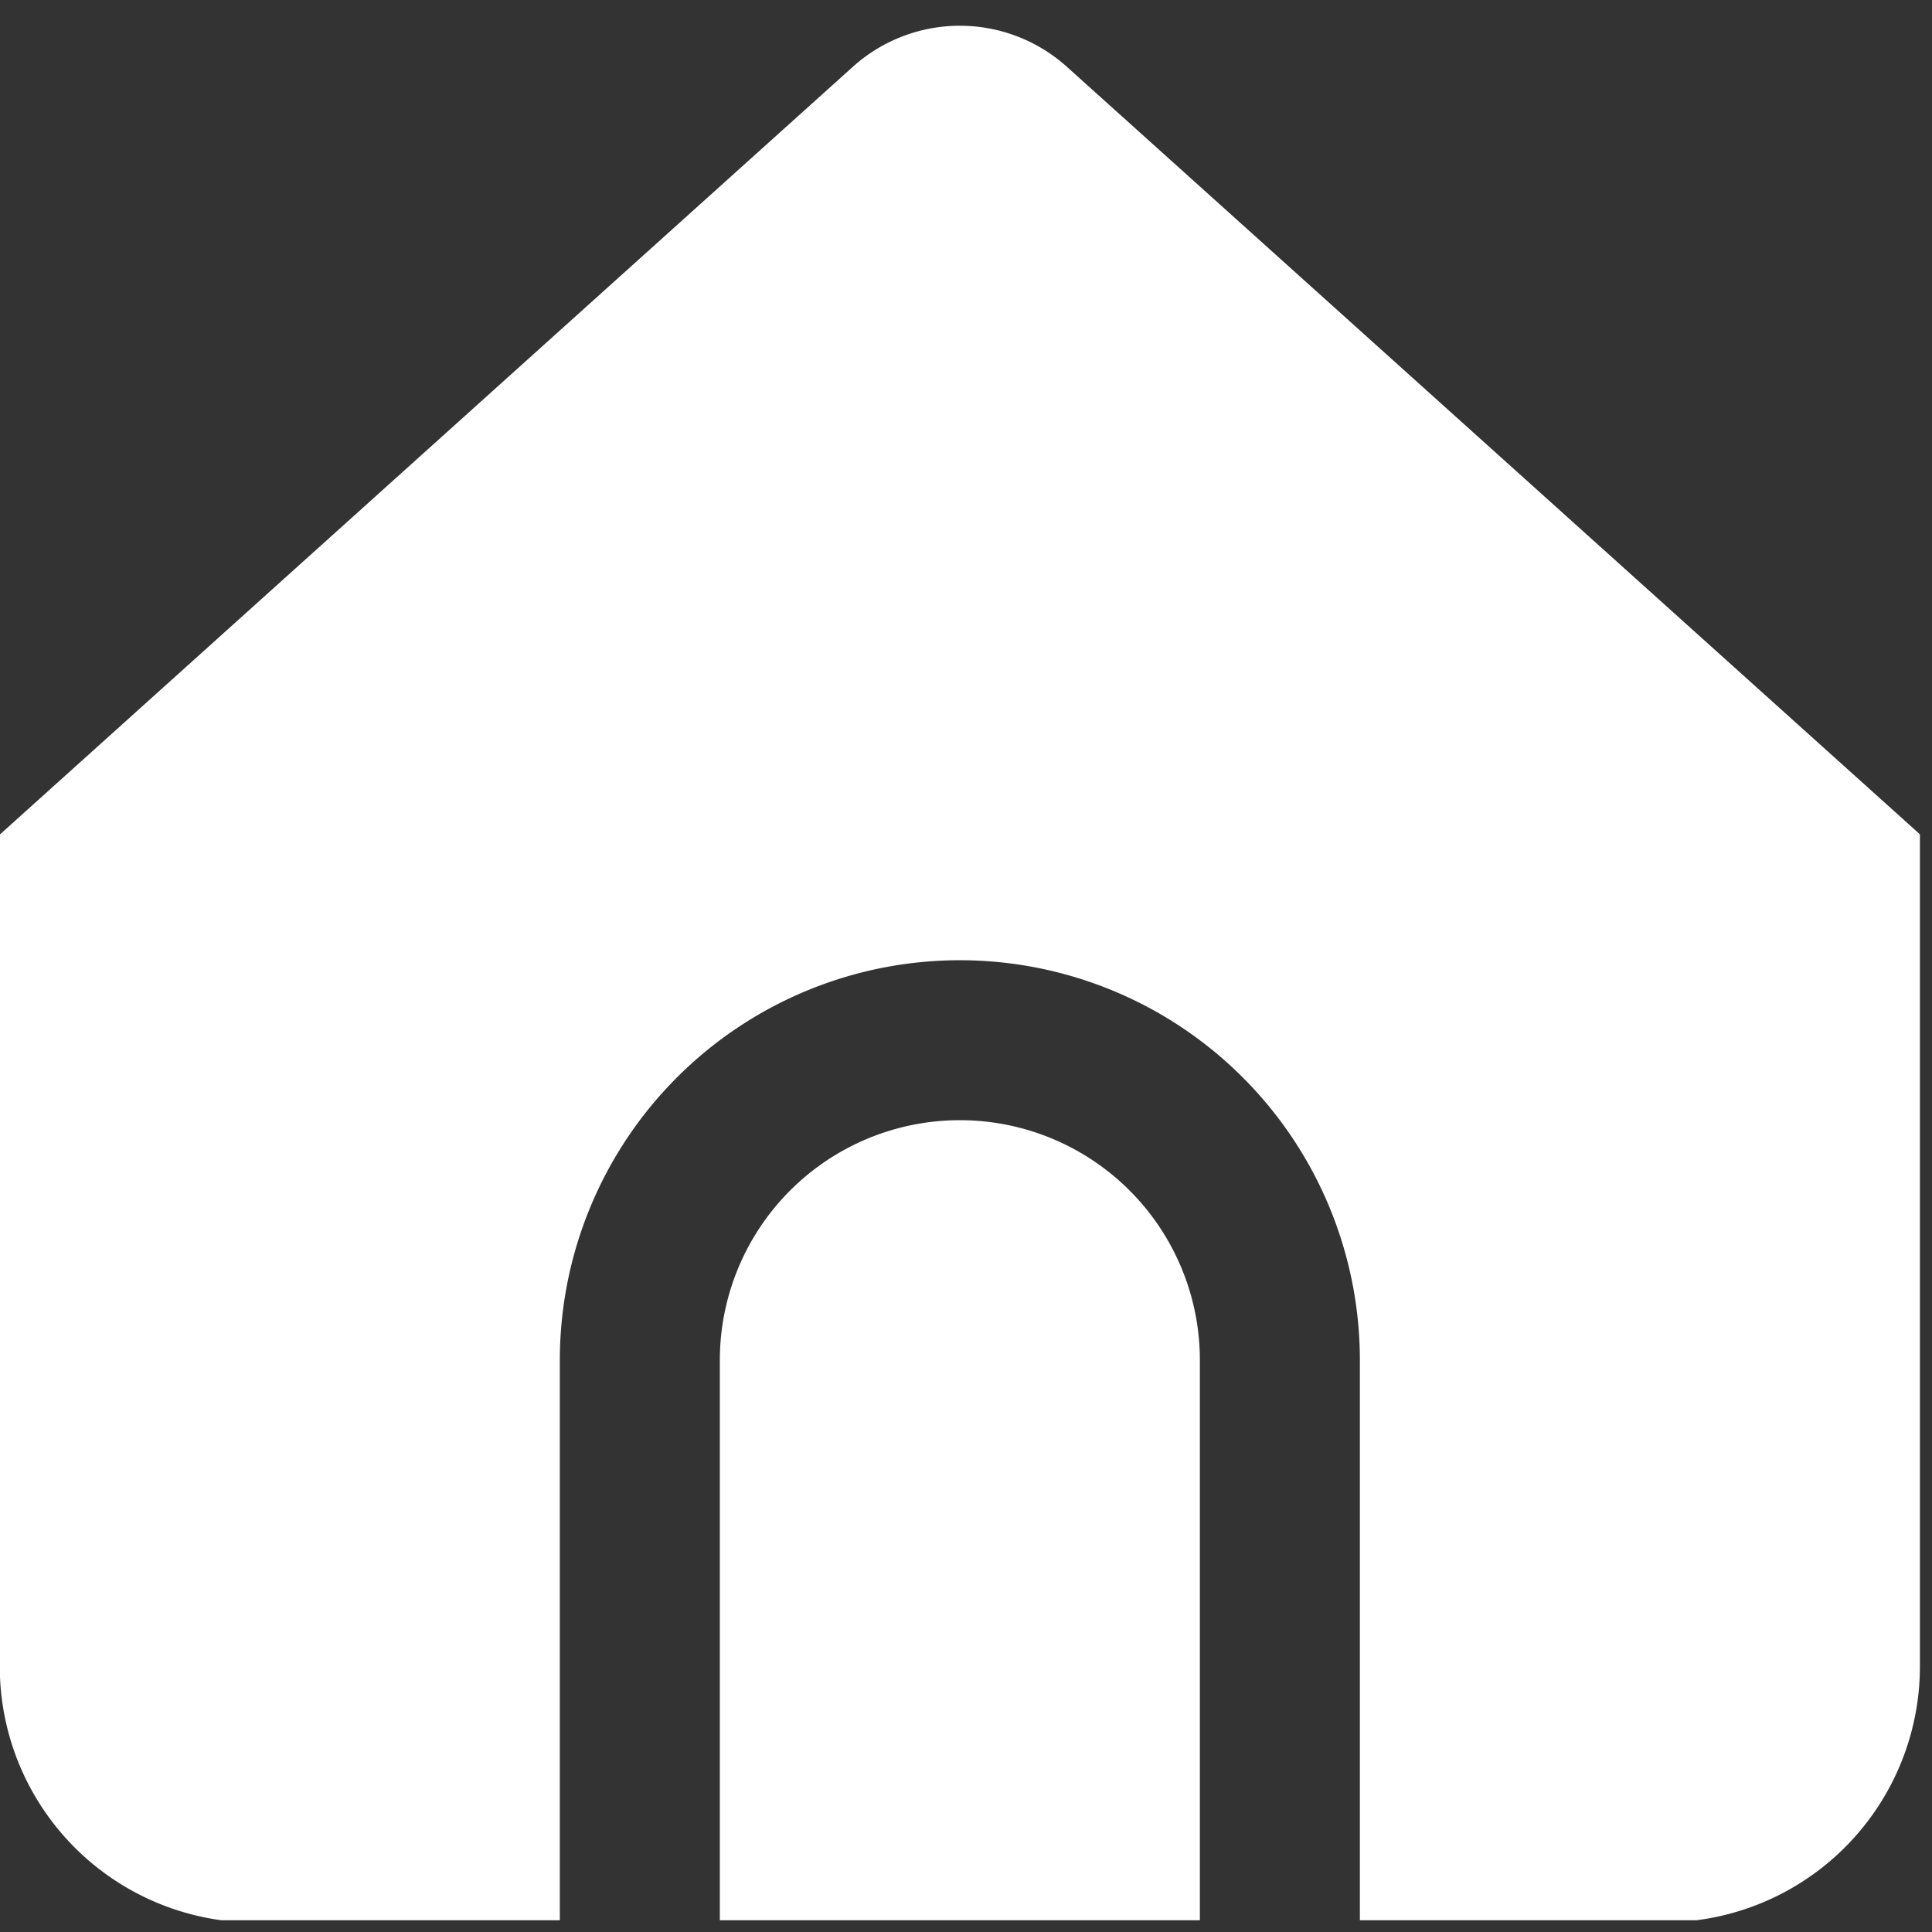 <svg width="78" height="78" fill="none" xmlns="http://www.w3.org/2000/svg"><rect width="100%" height="100%" fill="#333333" stroke="none"/><g clip-path="url(#clip0_4143_873)" fill="#fff"><path d="M38.752 45.225a9.69 9.69 0 00-9.69 9.69v22.694h19.38V54.915a9.69 9.69 0 00-9.69-9.69z"/><path d="M43.074 2.698a6.46 6.46 0 00-8.644 0L-.008 33.693v33.592A10.336 10.336 0 0010.328 77.62h12.274V54.917a16.15 16.15 0 0132.3 0V77.61h12.274a10.336 10.336 0 0010.336-10.336V33.683L43.074 2.698z"/></g><defs><clipPath id="clip0_4143_873"><path fill="#fff" transform="translate(-.008 .006)" d="M0 0h77.52v77.52H0z"/></clipPath></defs></svg>